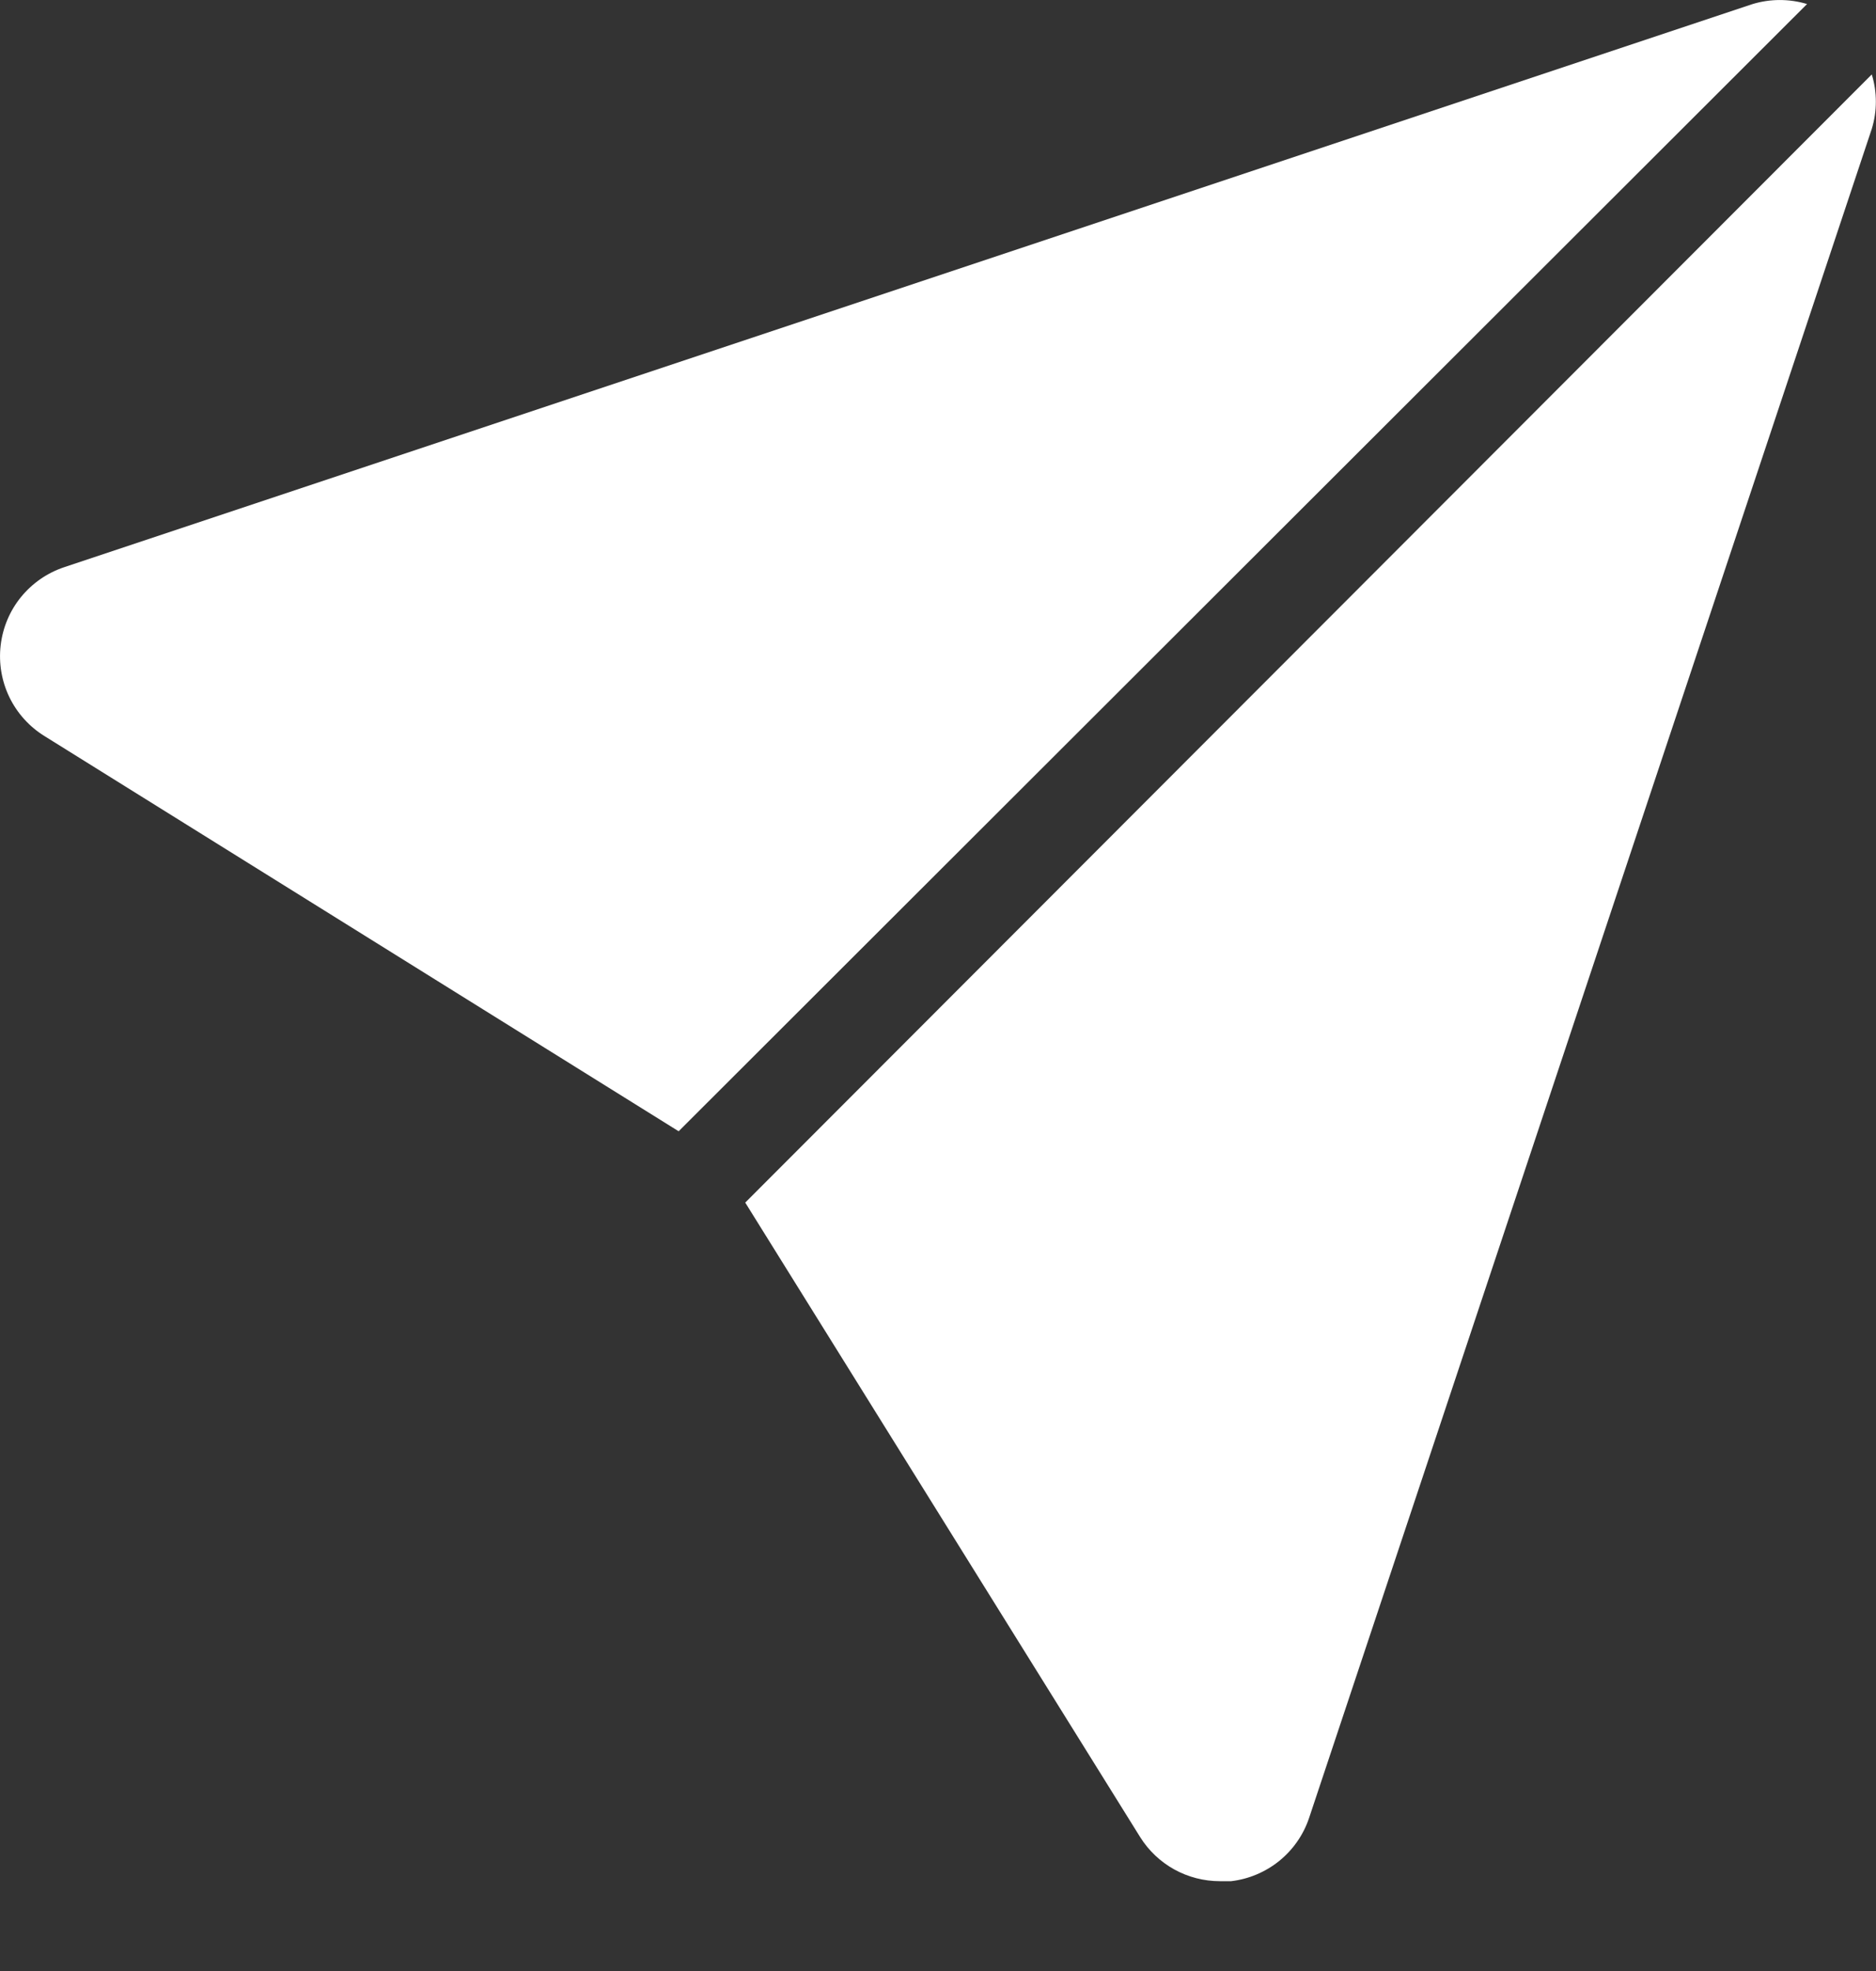 <svg width="20" height="21" viewBox="0 0 20 21" fill="none" xmlns="http://www.w3.org/2000/svg">
<rect x="0" y="0" width="20" height="21" fill="#333333" stroke="none"/>
<path d="M19.265 0.043C19.076 -0.014 18.874 -0.014 18.685 0.043L0.685 6.043C0.504 6.103 0.345 6.213 0.224 6.361C0.104 6.508 0.029 6.687 0.007 6.876C-0.015 7.065 0.017 7.256 0.1 7.428C0.183 7.599 0.313 7.743 0.475 7.843L7.235 12.053L19.265 0.043Z" fill="white"/>
<path d="M7.945 12.813L12.155 19.573C12.245 19.717 12.371 19.836 12.519 19.918C12.668 20 12.835 20.043 13.005 20.043H13.125C13.313 20.021 13.49 19.946 13.637 19.828C13.784 19.709 13.894 19.552 13.955 19.373L19.955 1.373C20.013 1.184 20.013 0.982 19.955 0.793L7.945 12.813Z" fill="white"/>
</svg>
